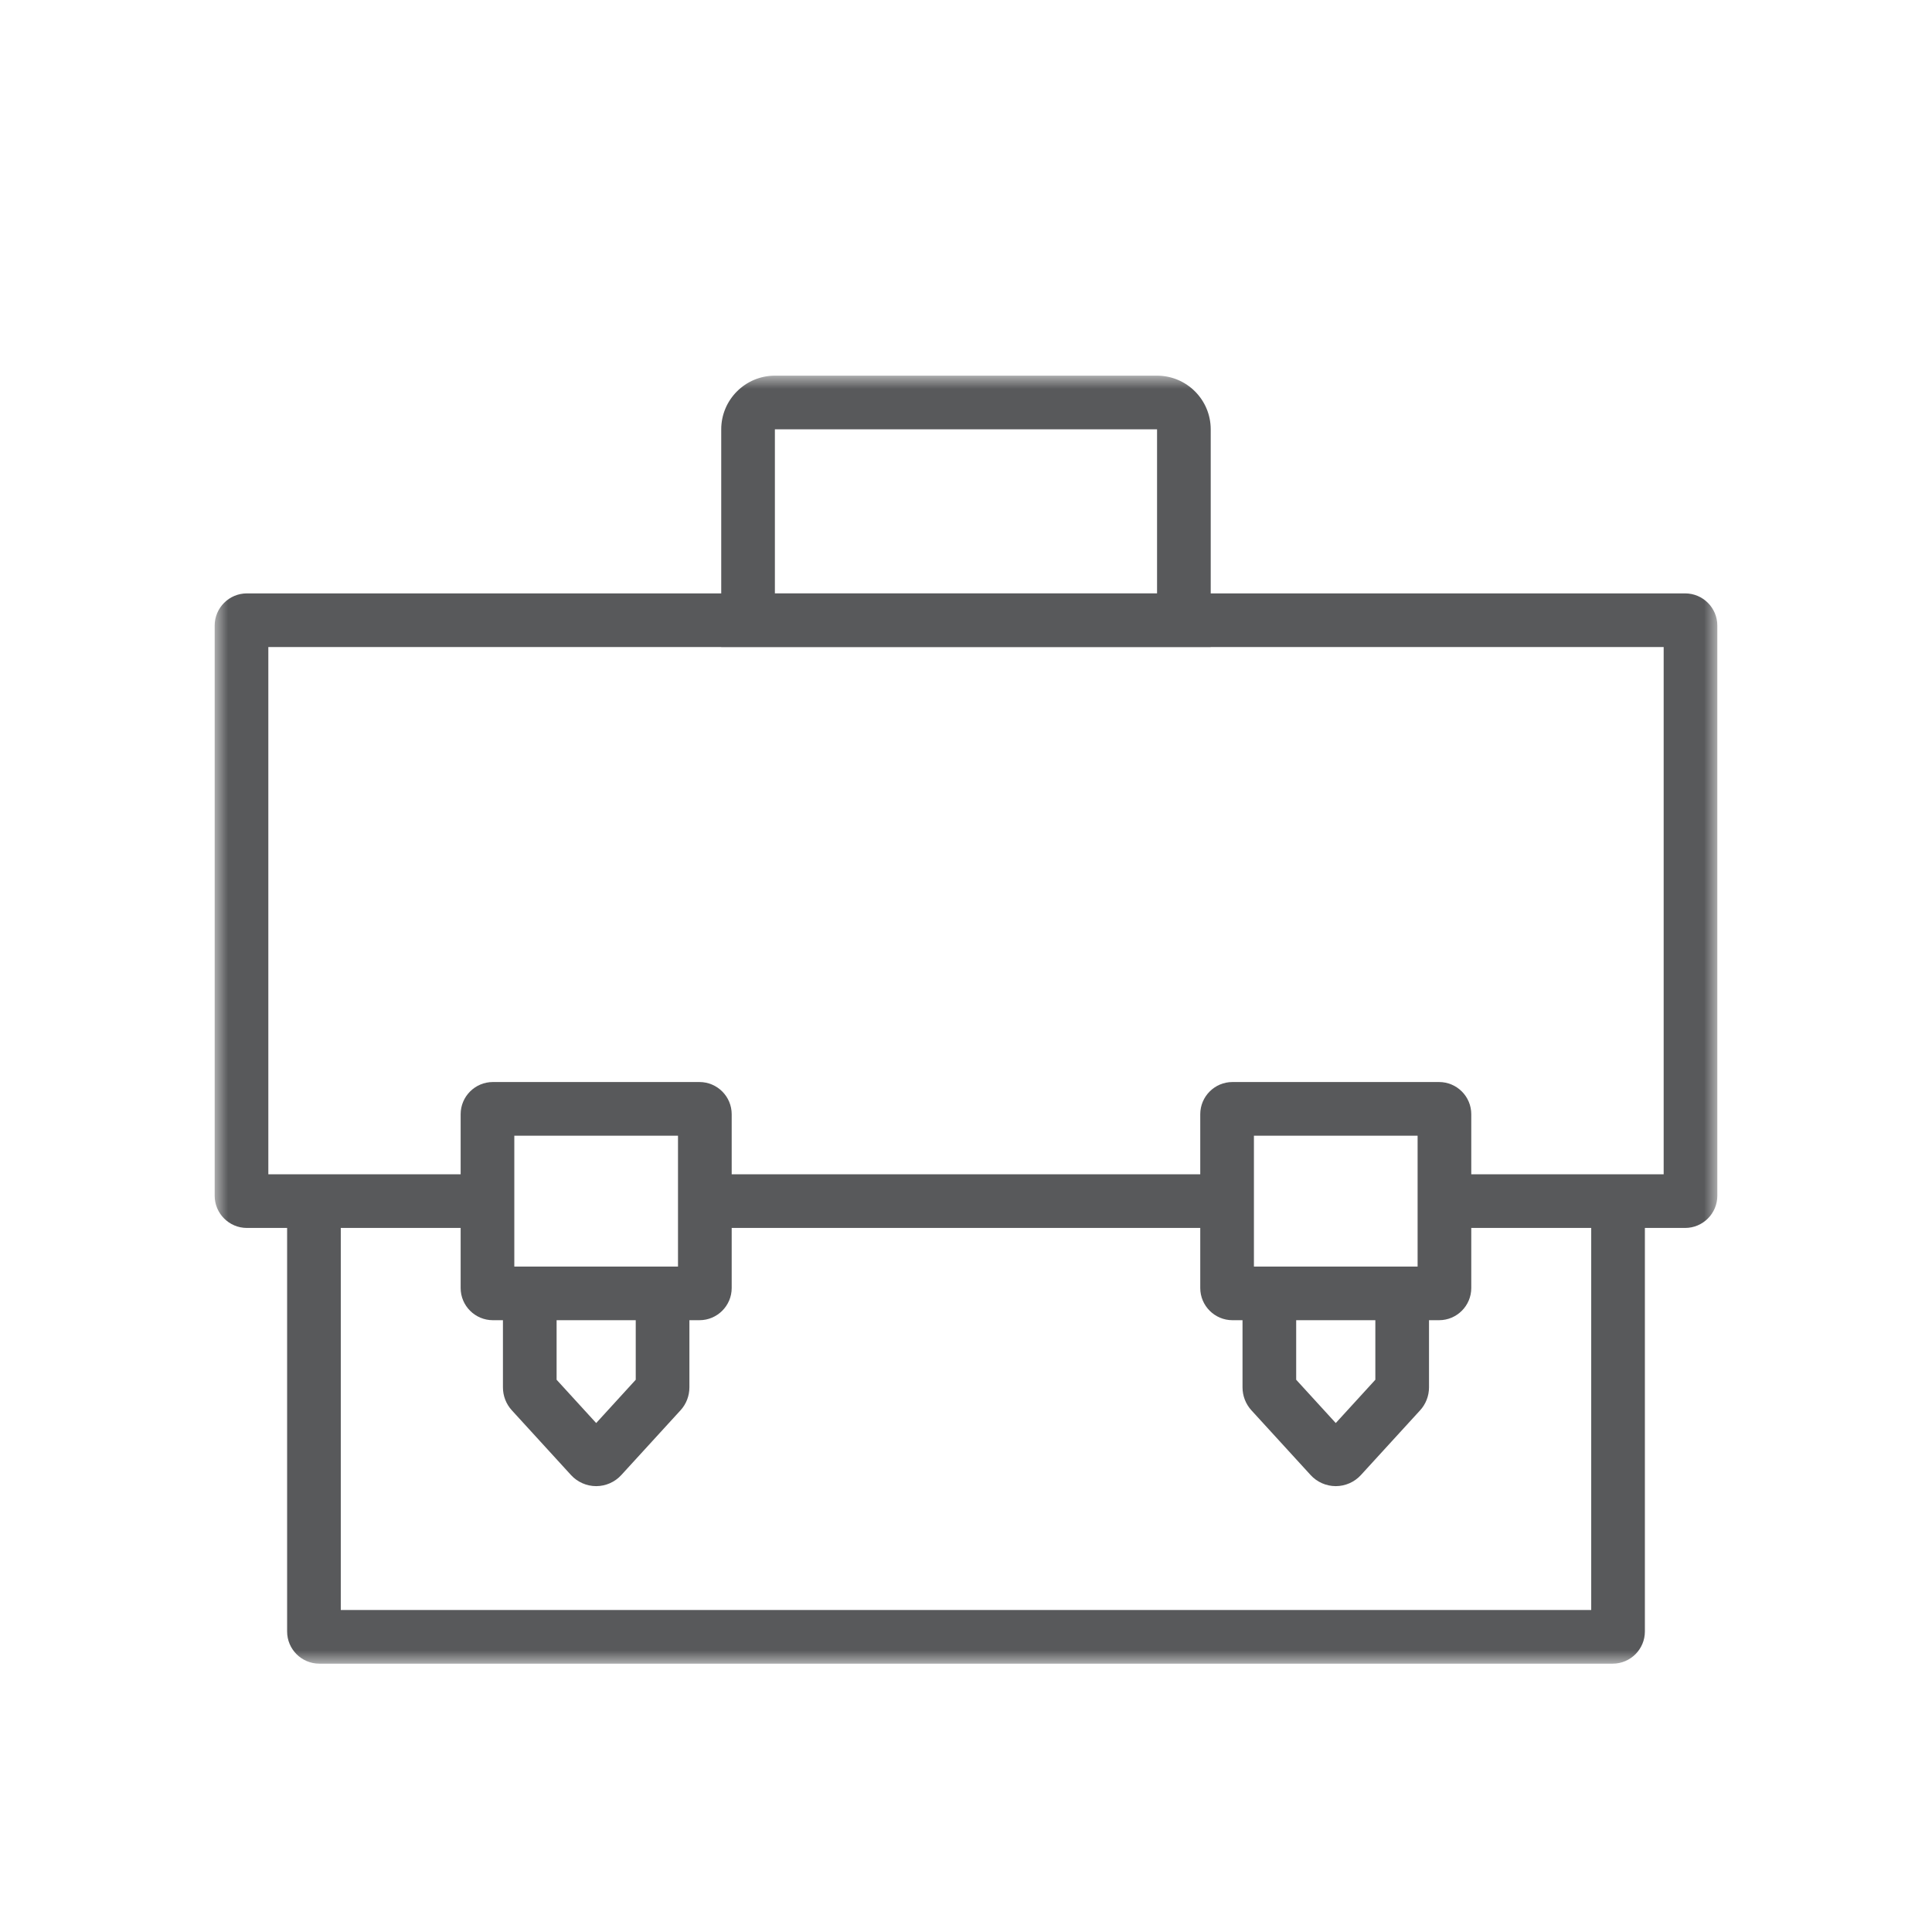 <?xml version="1.0" encoding="UTF-8"?>
<svg width="72px" height="72px" viewBox="0 0 72 72" version="1.1" xmlns="http://www.w3.org/2000/svg" xmlns:xlink="http://www.w3.org/1999/xlink">
    <title>icono-estrategias-legales 2</title>
    <defs>
        <polygon id="path-1" points="0 0 56 0 56 48 0 48"></polygon>
    </defs>
    <g id="Page-1" stroke="none" stroke-width="1" fill="none" fill-rule="evenodd">
        <g id="Assets" transform="translate(-652, -88)">
            <g id="Group-3" transform="translate(660, 102)">
                <mask id="mask-2" fill="white">
                    <use xlink:href="#path-1"></use>
                </mask>
                <g id="Clip-2"></g>
                <path d="M54,29.762 L46.83,29.762 L46.83,27.524 C46.83,26.862 46.292,26.324 45.63,26.324 L37.93,26.324 C37.269,26.324 36.73,26.862 36.73,27.524 L36.73,29.762 L19.268,29.762 L19.268,27.524 C19.268,26.862 18.729,26.324 18.067,26.324 L10.368,26.324 C9.706,26.324 9.167,26.862 9.167,27.524 L9.167,29.762 L2,29.762 L2,10.114 L18.878,10.114 L18.878,10.117 L37.12,10.117 L37.12,10.114 L54,10.114 L54,29.762 Z M43.255,35.2 L43.255,37.419 L41.78,39.033 L40.305,37.419 L40.305,35.2 L43.255,35.2 Z M38.73,33.201 L44.83,33.201 L44.83,28.324 L38.73,28.324 L38.73,33.201 Z M15.692,35.2 L15.692,37.419 L14.218,39.033 L12.743,37.419 L12.743,35.2 L15.692,35.2 Z M11.167,33.201 L17.267,33.201 L17.267,28.324 L11.167,28.324 L11.167,33.201 Z M51.3,46 L4.7,46 L4.7,31.762 L9.167,31.762 L9.167,34 C9.167,34.662 9.706,35.2 10.368,35.2 L10.743,35.2 L10.743,37.702 C10.743,38.02 10.86,38.325 11.076,38.56 L13.281,40.972 C13.521,41.234 13.862,41.384 14.217,41.384 C14.573,41.384 14.914,41.234 15.154,40.971 L17.359,38.56 L17.36,38.559 C17.575,38.325 17.692,38.02 17.692,37.702 L17.692,35.2 L18.067,35.2 C18.729,35.2 19.268,34.662 19.268,34 L19.268,31.762 L36.73,31.762 L36.73,34 C36.73,34.662 37.269,35.2 37.93,35.2 L38.305,35.2 L38.305,37.702 C38.305,38.02 38.423,38.325 38.638,38.56 L40.844,40.972 C41.083,41.234 41.425,41.384 41.78,41.384 C42.135,41.384 42.477,41.234 42.717,40.971 L44.922,38.56 L44.923,38.559 C45.137,38.325 45.255,38.02 45.255,37.702 L45.255,35.2 L45.63,35.2 C46.292,35.2 46.83,34.662 46.83,34 L46.83,31.762 L51.3,31.762 L51.3,46 Z M20.878,8.113 L35.12,8.113 L35.12,2 L20.878,2 L20.878,8.113 Z M54.8,8.114 L37.12,8.114 L37.12,2 C37.12,0.897 36.223,-0 35.12,-0 L20.878,-0 C19.775,-0 18.878,0.897 18.878,2 L18.878,8.114 L1.2,8.114 C0.539,8.114 0,8.652 0,9.314 L0,30.562 C0,31.223 0.539,31.762 1.2,31.762 L2.7,31.762 L2.7,46.8 C2.7,47.462 3.239,48 3.9,48 L52.1,48 C52.762,48 53.3,47.462 53.3,46.8 L53.3,31.762 L54.8,31.762 C55.462,31.762 56,31.223 56,30.562 L56,9.314 C56,8.652 55.462,8.114 54.8,8.114 L54.8,8.114 Z" id="Fill-1" fill="#58595B" mask="url(#mask-2)"></path>
            </g>
        </g>
    </g>
</svg>